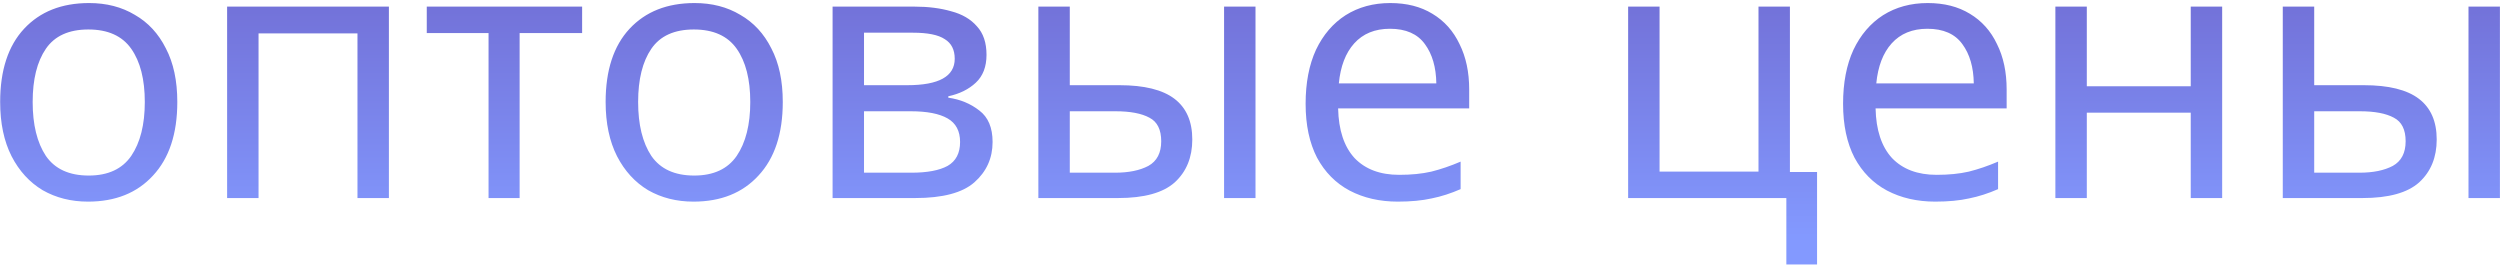 <?xml version="1.0" encoding="UTF-8"?> <svg xmlns="http://www.w3.org/2000/svg" width="770" height="82" viewBox="0 0 770 82" fill="none"> <path d="M54.61 31.41C54.61 41.163 52.117 48.717 47.13 54.07C42.217 59.423 35.543 62.1 27.11 62.1C21.903 62.1 17.247 60.927 13.14 58.58C9.107 56.16 5.917 52.677 3.57 48.13C1.223 43.51 0.05 37.937 0.05 31.41C0.05 21.657 2.507 14.14 7.42 8.86C12.333 3.58 19.007 0.94 27.44 0.94C32.793 0.94 37.487 2.15 41.52 4.57C45.627 6.917 48.817 10.363 51.09 14.91C53.437 19.383 54.61 24.883 54.61 31.41ZM10.06 31.41C10.06 38.377 11.417 43.913 14.13 48.02C16.917 52.053 21.317 54.07 27.33 54.07C33.27 54.07 37.633 52.053 40.42 48.02C43.207 43.913 44.6 38.377 44.6 31.41C44.6 24.443 43.207 18.98 40.42 15.02C37.633 11.06 33.233 9.08 27.22 9.08C21.207 9.08 16.843 11.06 14.13 15.02C11.417 18.98 10.06 24.443 10.06 31.41ZM119.782 2.04V61H110.102V10.29H79.632V61H69.952V2.04H119.782ZM179.294 10.18H160.044V61H150.474V10.18H131.444V2.04H179.294V10.18ZM241.094 31.41C241.094 41.163 238.601 48.717 233.614 54.07C228.701 59.423 222.028 62.1 213.594 62.1C208.388 62.1 203.731 60.927 199.624 58.58C195.591 56.16 192.401 52.677 190.054 48.13C187.708 43.51 186.534 37.937 186.534 31.41C186.534 21.657 188.991 14.14 193.904 8.86C198.818 3.58 205.491 0.94 213.924 0.94C219.278 0.94 223.971 2.15 228.004 4.57C232.111 6.917 235.301 10.363 237.574 14.91C239.921 19.383 241.094 24.883 241.094 31.41ZM196.544 31.41C196.544 38.377 197.901 43.913 200.614 48.02C203.401 52.053 207.801 54.07 213.814 54.07C219.754 54.07 224.118 52.053 226.904 48.02C229.691 43.913 231.084 38.377 231.084 31.41C231.084 24.443 229.691 18.98 226.904 15.02C224.118 11.06 219.718 9.08 213.704 9.08C207.691 9.08 203.328 11.06 200.614 15.02C197.901 18.98 196.544 24.443 196.544 31.41ZM303.846 16.89C303.846 20.557 302.746 23.417 300.546 25.47C298.346 27.523 295.523 28.917 292.076 29.65V30.09C295.743 30.603 298.933 31.923 301.646 34.05C304.359 36.103 305.716 39.33 305.716 43.73C305.716 48.717 303.846 52.86 300.106 56.16C296.439 59.387 290.353 61 281.846 61H256.436V2.04H281.736C285.916 2.04 289.656 2.517 292.956 3.47C296.329 4.35 298.969 5.89 300.876 8.09C302.856 10.217 303.846 13.15 303.846 16.89ZM294.056 18.1C294.056 15.313 293.029 13.297 290.976 12.05C288.996 10.73 285.733 10.07 281.186 10.07H266.116V26.24H279.426C289.179 26.24 294.056 23.527 294.056 18.1ZM295.706 43.73C295.706 40.357 294.423 37.937 291.856 36.47C289.289 35.003 285.513 34.27 280.526 34.27H266.116V53.19H280.746C285.586 53.19 289.289 52.493 291.856 51.1C294.423 49.633 295.706 47.177 295.706 43.73ZM319.815 61V2.04H329.495V26.24H344.785C352.412 26.24 358.058 27.633 361.725 30.42C365.392 33.207 367.225 37.387 367.225 42.96C367.225 48.46 365.428 52.86 361.835 56.16C358.242 59.387 352.412 61 344.345 61H319.815ZM377.015 61V2.04H386.695V61H377.015ZM343.465 53.19C347.645 53.19 351.055 52.493 353.695 51.1C356.335 49.633 357.655 47.103 357.655 43.51C357.655 39.917 356.445 37.497 354.025 36.25C351.605 34.93 348.122 34.27 343.575 34.27H329.495V53.19H343.465ZM428.2 0.94C433.26 0.94 437.587 2.04 441.18 4.24C444.847 6.44 447.633 9.557 449.54 13.59C451.52 17.55 452.51 22.207 452.51 27.56V33.39H412.14C412.287 40.063 413.973 45.16 417.2 48.68C420.5 52.127 425.083 53.85 430.95 53.85C434.69 53.85 437.99 53.52 440.85 52.86C443.783 52.127 446.79 51.1 449.87 49.78V58.25C446.863 59.57 443.893 60.523 440.96 61.11C438.027 61.77 434.543 62.1 430.51 62.1C424.937 62.1 419.987 60.963 415.66 58.69C411.407 56.417 408.07 53.043 405.65 48.57C403.303 44.023 402.13 38.487 402.13 31.96C402.13 25.507 403.193 19.97 405.32 15.35C407.52 10.73 410.563 7.173 414.45 4.68C418.41 2.187 422.993 0.94 428.2 0.94ZM428.09 8.86C423.47 8.86 419.803 10.363 417.09 13.37C414.45 16.303 412.873 20.41 412.36 25.69H442.39C442.317 20.703 441.143 16.67 438.87 13.59C436.597 10.437 433.003 8.86 428.09 8.86ZM559.655 81.46H550.195V61H501.465V2.04H511.145V52.86H541.615V2.04H551.295V52.97H559.655V81.46ZM593.737 0.94C598.797 0.94 603.124 2.04 606.717 4.24C610.384 6.44 613.171 9.557 615.077 13.59C617.057 17.55 618.047 22.207 618.047 27.56V33.39H577.677C577.824 40.063 579.511 45.16 582.737 48.68C586.037 52.127 590.621 53.85 596.487 53.85C600.227 53.85 603.527 53.52 606.387 52.86C609.321 52.127 612.327 51.1 615.407 49.78V58.25C612.401 59.57 609.431 60.523 606.497 61.11C603.564 61.77 600.081 62.1 596.047 62.1C590.474 62.1 585.524 60.963 581.197 58.69C576.944 56.417 573.607 53.043 571.187 48.57C568.841 44.023 567.667 38.487 567.667 31.96C567.667 25.507 568.731 19.97 570.857 15.35C573.057 10.73 576.101 7.173 579.987 4.68C583.947 2.187 588.531 0.94 593.737 0.94ZM593.627 8.86C589.007 8.86 585.341 10.363 582.627 13.37C579.987 16.303 578.411 20.41 577.897 25.69H607.927C607.854 20.703 606.681 16.67 604.407 13.59C602.134 10.437 598.541 8.86 593.627 8.86ZM642.737 2.04V26.57H674.747V2.04H684.427V61H674.747V34.71H642.737V61H633.057V2.04H642.737ZM703.096 61V2.04H712.776V26.24H728.066C735.693 26.24 741.339 27.633 745.006 30.42C748.673 33.207 750.506 37.387 750.506 42.96C750.506 48.46 748.709 52.86 745.116 56.16C741.523 59.387 735.693 61 727.626 61H703.096ZM760.296 61V2.04H769.976V61H760.296ZM726.746 53.19C730.926 53.19 734.336 52.493 736.976 51.1C739.616 49.633 740.936 47.103 740.936 43.51C740.936 39.917 739.726 37.497 737.306 36.25C734.886 34.93 731.403 34.27 726.856 34.27H712.776V53.19H726.746Z" fill="url(#paint0_linear_134:90)"></path> <defs> <linearGradient id="paint0_linear_134:90" x1="448" y1="-37" x2="448" y2="73" gradientUnits="userSpaceOnUse"> <stop stop-color="#6A5DC4"></stop> <stop offset="1" stop-color="#8399FF"></stop> </linearGradient> </defs> </svg> 